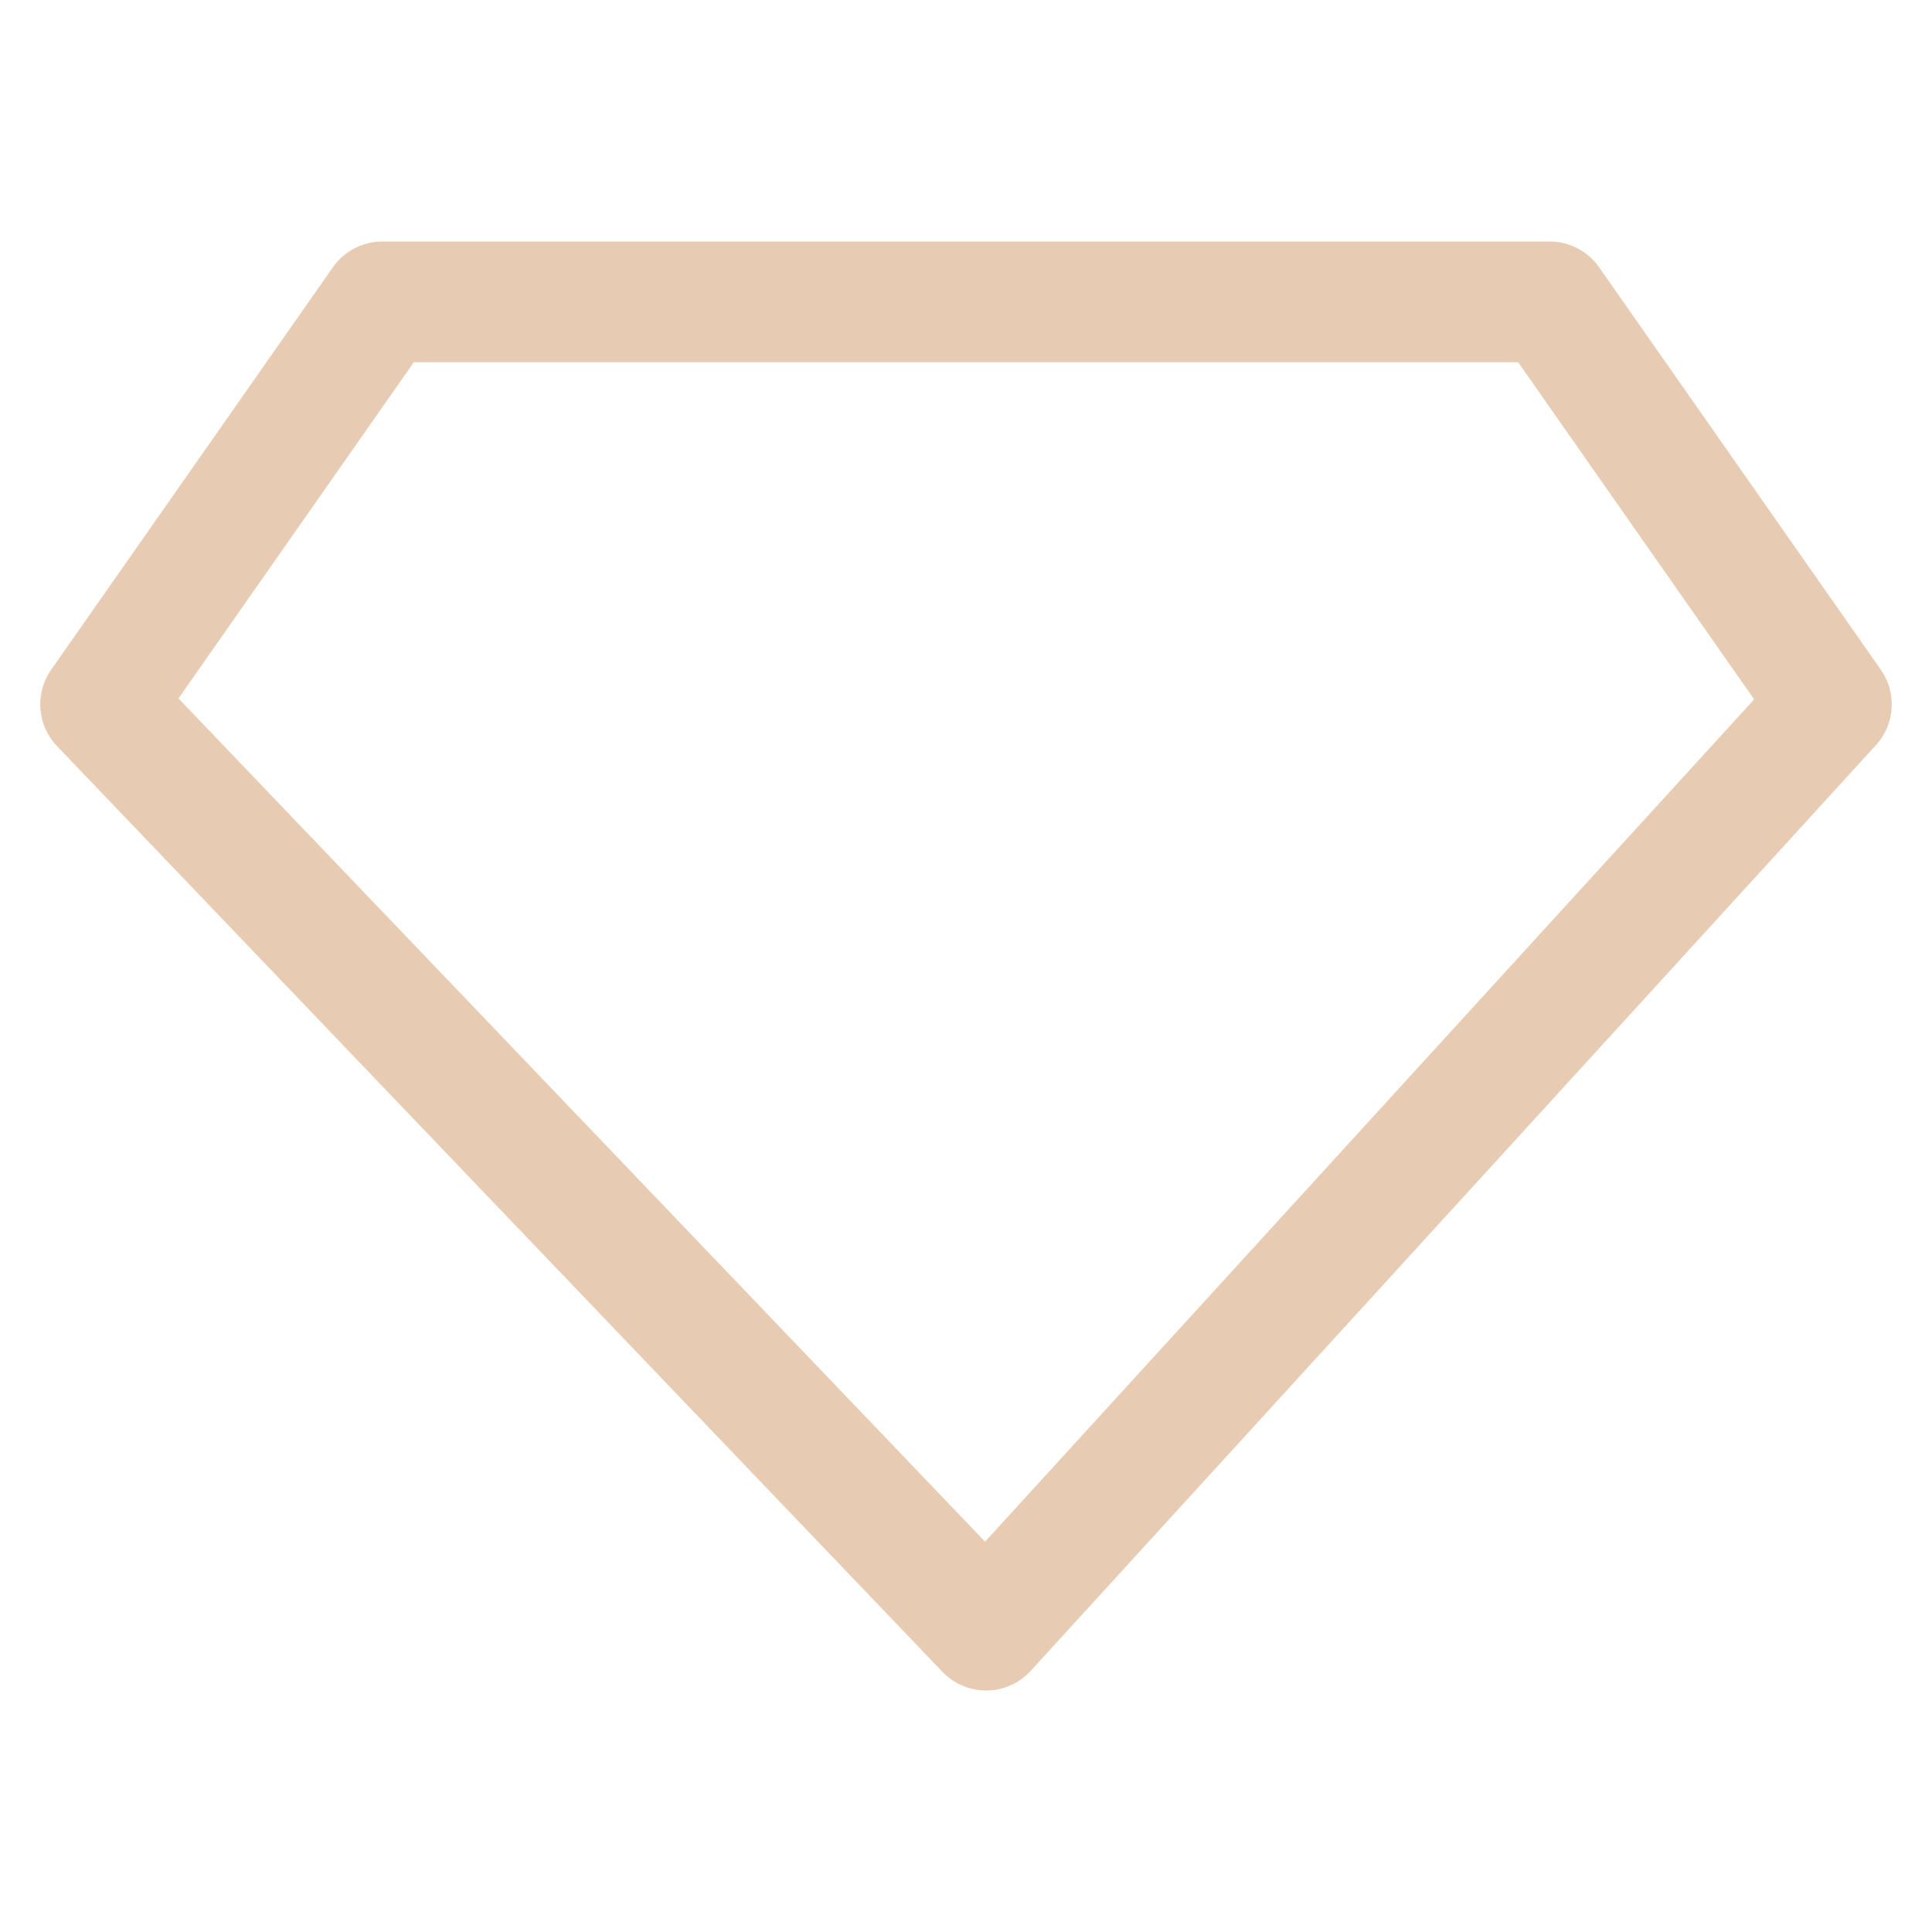 <svg xmlns="http://www.w3.org/2000/svg" width="40" height="40" viewBox="0 0 40 40" fill="none"><path fill-rule="evenodd" clip-rule="evenodd" d="M6.893 5.533C7.126 5.199 7.509 5 7.917 5H32.083C32.491 5 32.873 5.199 33.107 5.533L38.941 13.867C39.276 14.346 39.234 14.994 38.84 15.426L21.34 34.593C21.106 34.849 20.777 34.996 20.431 35C20.085 35.004 19.753 34.864 19.513 34.614L1.18 15.447C0.768 15.017 0.717 14.355 1.059 13.867L6.893 5.533ZM8.567 7.5L3.695 14.46L20.395 31.919L36.318 14.48L31.432 7.5H8.567Z" fill="#E8CBB3"></path></svg>